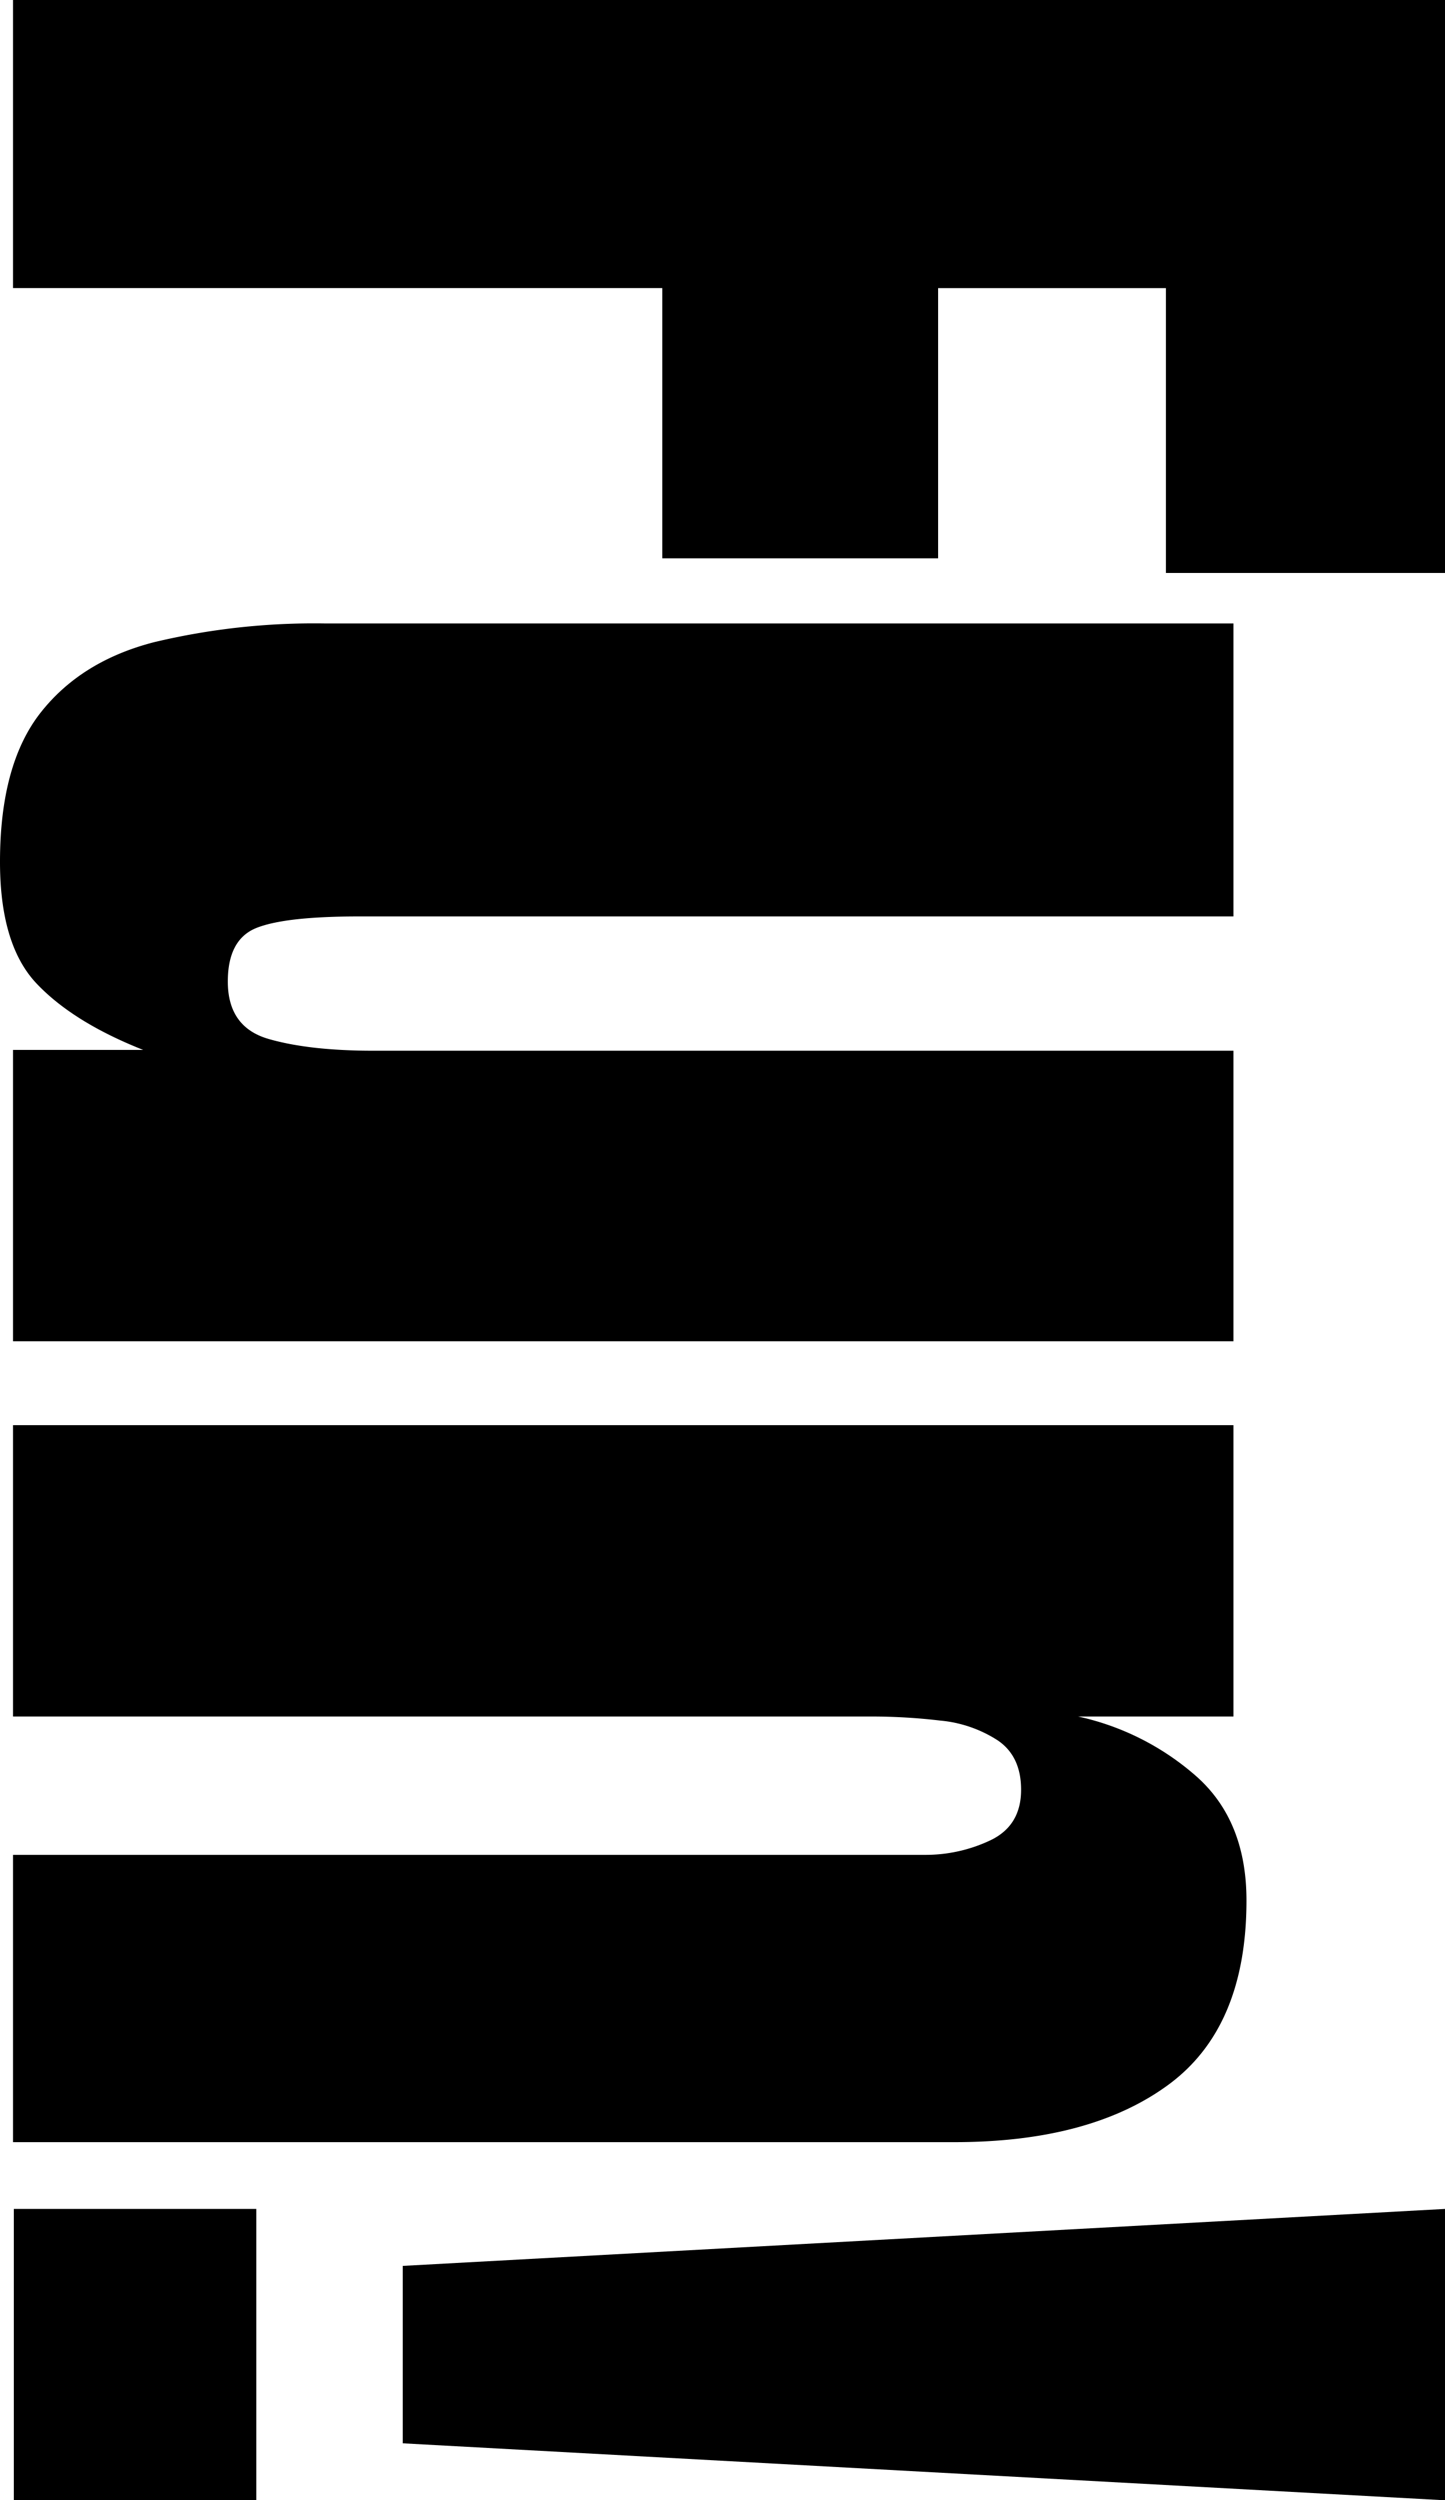 <svg data-name="レイヤー 1" xmlns="http://www.w3.org/2000/svg" viewBox="0 0 249.75 432.017"><path d="M2.25 0h247.5v99h-48.234V49.781H162.14V96.47h-47.672V49.78H2.25zM0 148.927q0-16.875 7.031-25.804 7.03-8.932 19.617-12.165a119.115 119.115 0 0129.461-3.234h157.079v50.625H62.016q-12.657 0-17.649 1.969-4.993 1.968-4.992 9.281 0 7.874 7.031 9.914 7.03 2.037 18.14 2.04h148.642v50.202H2.25v-50.343h22.5Q12.654 176.63 6.328 169.95 0 163.27 0 148.927zm2.25 97.318h210.938v50.344h-26.86a45.61 45.61 0 0120.602 10.476q8.506 7.664 8.508 21.305 0 21.938-13.5 31.852t-36.985 9.914H2.25v-49.64h157.5a26.14 26.14 0 0011.46-2.532q5.274-2.531 5.274-8.719 0-5.767-4.007-8.508a21.957 21.957 0 00-9.985-3.445 101.431 101.431 0 00-11.883-.703H2.25zm.14 135.428h41.907v50.344H2.39zm67.22 9.844l180.14-9.844v50.344l-180.14-9.844z"/></svg>